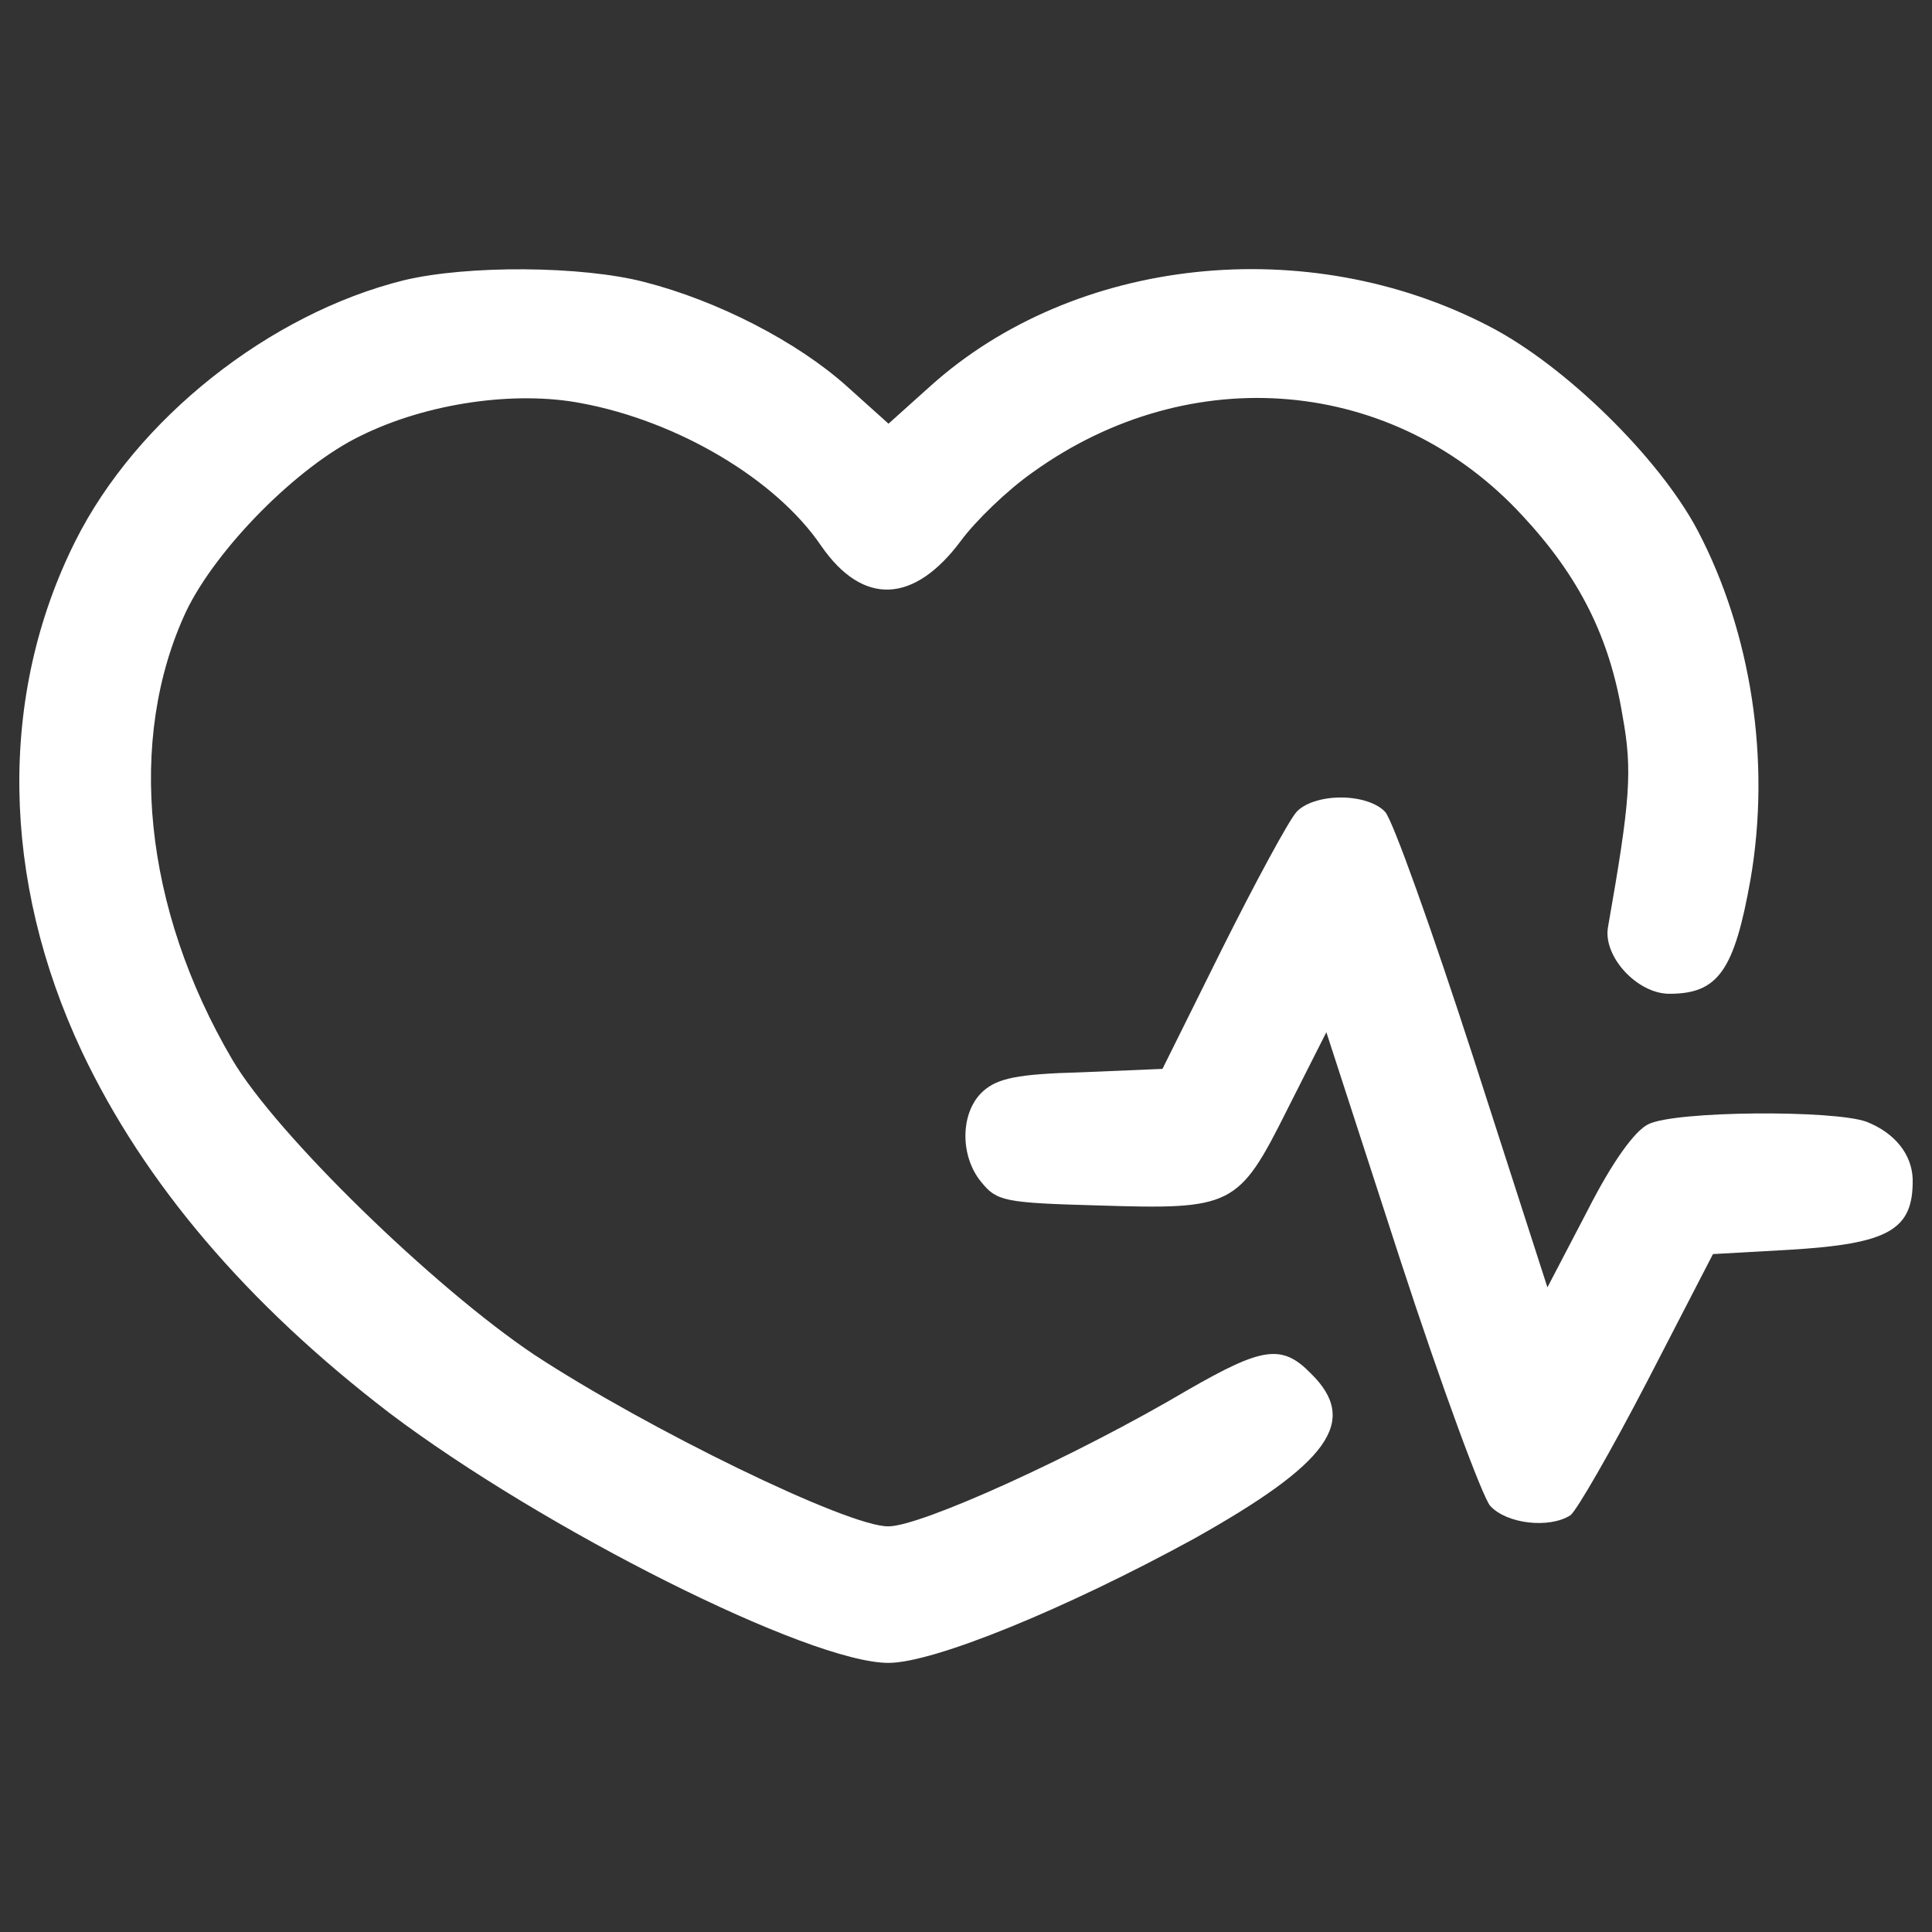 <?xml version="1.0" encoding="UTF-8" standalone="no"?>
<!-- Svg Vector Icons : http://www.onlinewebfonts.com/icon -->

<svg
   version="1.1"
   x="0px"
   y="0px"
   viewBox="0 0 1000 1000"
   enable-background="new 0 0 1000 1000"
   xml:space="preserve"
   id="svg19"
   sodipodi:docname="bf596cf143a6dc65e7b4ef1b7bcf803b.svg"
   inkscape:version="1.1.1 (c3084ef, 2021-09-22)"
   xmlns:inkscape="http://www.inkscape.org/namespaces/inkscape"
   xmlns:sodipodi="http://sodipodi.sourceforge.net/DTD/sodipodi-0.dtd"
   xmlns="http://www.w3.org/2000/svg"
   xmlns:svg="http://www.w3.org/2000/svg"><rect x="0" y="0" width="1000" height="1000" fill="#333333" stroke="none"/><defs
   id="defs23" /><sodipodi:namedview
   id="namedview21"
   pagecolor="#505050"
   bordercolor="#eeeeee"
   borderopacity="1"
   inkscape:pageshadow="0"
   inkscape:pageopacity="0"
   inkscape:pagecheckerboard="0"
   showgrid="false"
   inkscape:zoom="0.525"
   inkscape:cx="500"
   inkscape:cy="500"
   inkscape:window-width="1280"
   inkscape:window-height="747"
   inkscape:window-x="0"
   inkscape:window-y="25"
   inkscape:window-maximized="0"
   inkscape:current-layer="svg19" />
<g
   id="g17"
   style="fill:#ffffff"><g
     transform="translate(0,511) scale(0.1,-0.1)"
     id="g15"
     style="fill:#ffffff"><path
       d="M2089.8,3659.2c-693.5-172.3-1382.7-715.6-1700.7-1351.7C-8.5,1512.3,4.7,558.1,424.4-334.2c322.5-680.3,852.6-1303.2,1590.3-1868.6c795.1-600.8,2173.4-1294.3,2584.2-1294.3c234.1,0,914.4,278.3,1577.1,640.5c702.4,393.2,861.4,609.6,609.6,857c-150.2,154.6-251.8,136.9-636.1-83.9c-583.1-344.6-1382.7-706.8-1550.5-706.8c-207.6-4.4-1254.6,508-1833.2,887.9c-521.3,349-1338.5,1144.1-1563.8,1528.4C742.5,408,654.1,1282.6,963.3,1945.2c154.6,322.5,574.3,751,905.6,910c340.1,167.9,795.1,234.1,1139.7,167.9c499.2-92.8,1007.2-393.2,1241.3-737.7c216.5-313.6,481.5-300.4,724.5,26.5c75.1,101.6,238.5,260.6,371.1,353.4c817.2,587.5,1873,494.7,2535.6-225.3c291.6-313.6,450.6-627.3,516.9-1033.7c53-287.1,39.8-441.7-75.1-1095.5C8296.3,160.6,8473-33.8,8640.9-33.8c251.8,0,335.7,119.3,419.7,591.9c106,614,4.4,1276.6-273.9,1806.7c-198.8,375.5-684.7,852.6-1077.8,1055.8c-941,490.3-2146.9,362.2-2893.5-309.2l-216.5-194.4l-216.5,194.4c-256.2,229.7-667,441.7-1046.9,538.9C3013,3734.3,2421.1,3738.7,2089.8,3659.2z"
       id="path11"
       style="fill:#ffffff" /><path
       d="M6710.5,907.1c-39.8-44.2-212-362.2-384.3-706.8l-309.2-622.8l-419.7-17.7c-331.3-8.8-432.9-30.9-508-97.2c-119.3-106-123.7-335.7-8.8-472.7c79.5-97.1,119.3-106,600.8-119.2c698-22.1,728.9-8.8,980.7,494.7l203.2,402l384.3-1183.9c212-649.4,424.1-1223.6,463.8-1267.8c83.9-92.8,304.8-119.3,415.3-48.6c30.9,22.1,212,335.7,397.6,693.6l340.1,658.2l393.2,22.1c516.9,30.9,644.9,101.6,640.5,366.7c-4.4,128.1-92.8,238.6-238.6,296c-167.9,61.8-993.9,57.4-1130.8-13.2c-70.7-35.4-185.5-194.4-313.6-446.2l-207.6-397.6L7624.9-360.7c-212,653.8-415.3,1223.6-455,1267.8c-39.8,44.2-128.1,75.1-229.7,75.1S6750.2,951.3,6710.5,907.1z"
       id="path13"
       style="fill:#ffffff" /></g></g>
</svg>

